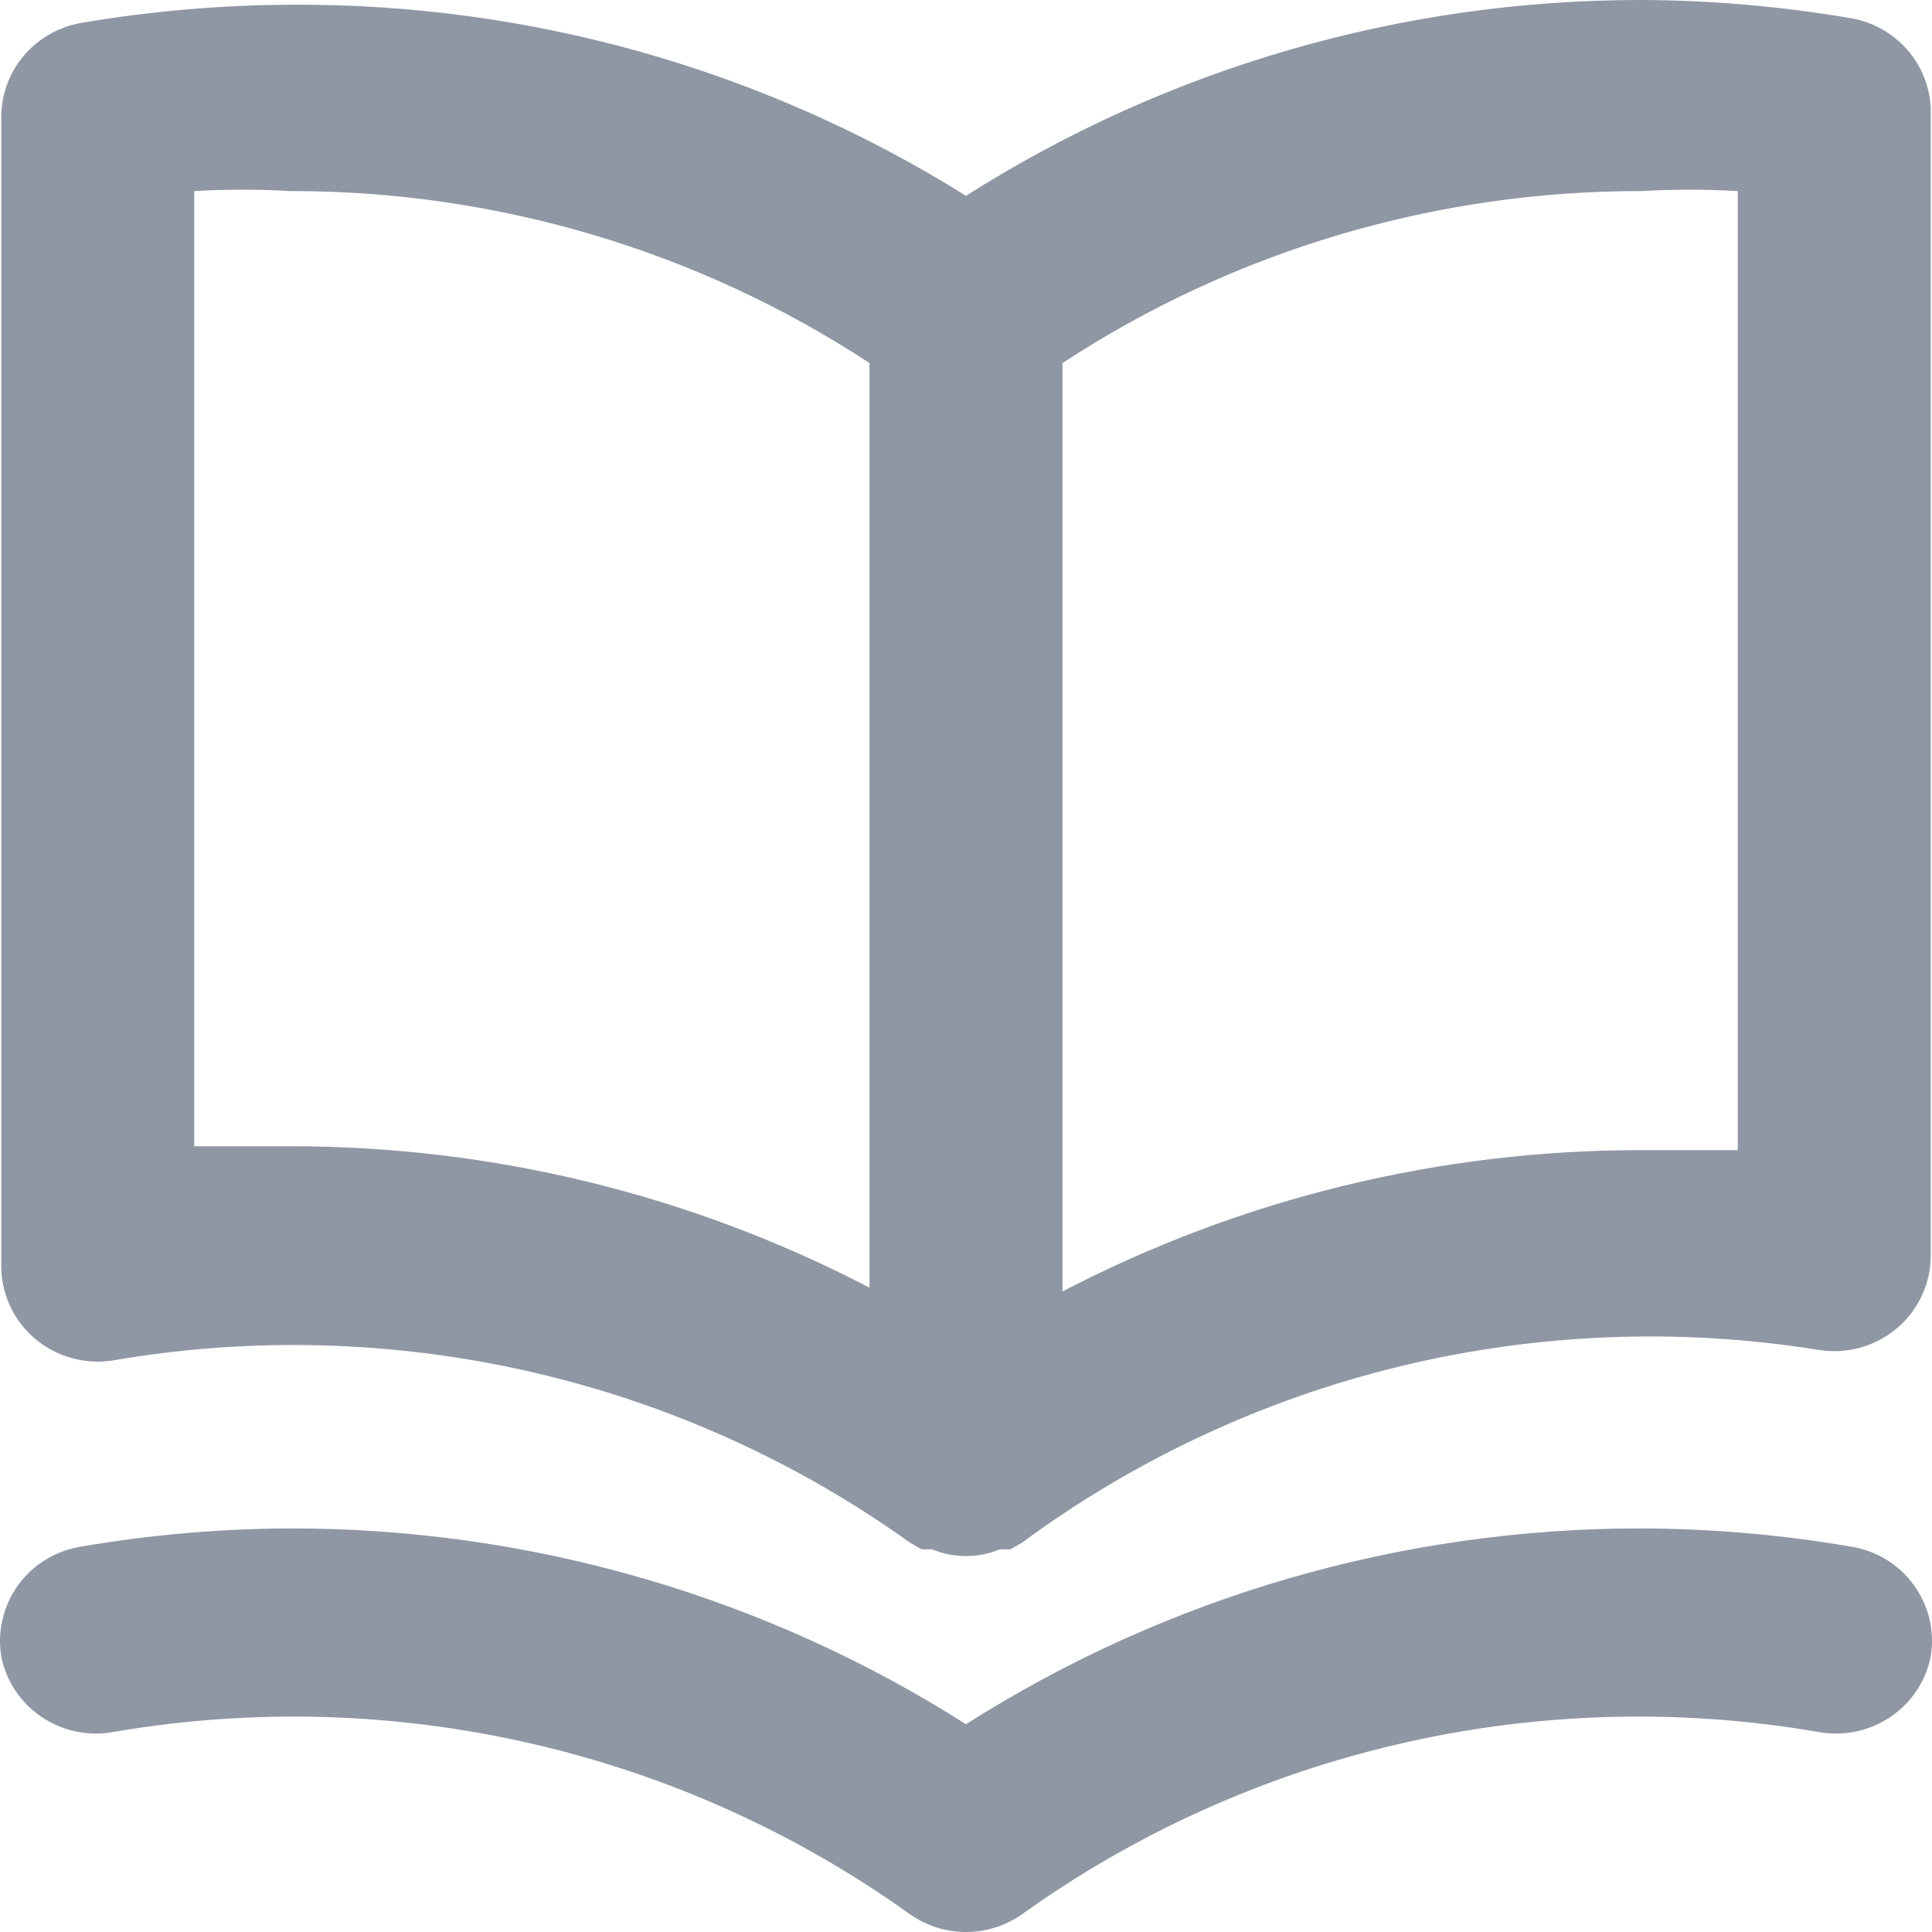 <svg width="20" height="20" viewBox="0 0 20 20" fill="none" xmlns="http://www.w3.org/2000/svg">
<path d="M19.158 0.188C18.442 0.066 17.717 0.003 16.991 4.30177e-06C14.512 -0.002 12.086 0.702 10 2.027C7.909 0.719 5.483 0.033 3.009 0.049C2.283 0.052 1.558 0.115 0.842 0.237C0.608 0.277 0.395 0.399 0.243 0.58C0.091 0.762 0.01 0.991 0.013 1.226V13.092C0.011 13.238 0.041 13.382 0.102 13.514C0.162 13.647 0.251 13.764 0.363 13.859C0.475 13.953 0.606 14.022 0.747 14.06C0.889 14.099 1.037 14.106 1.182 14.081C2.613 13.836 4.079 13.877 5.494 14.201C6.909 14.525 8.244 15.127 9.421 15.97L9.541 16.039H9.65C9.761 16.085 9.88 16.108 10 16.108C10.12 16.108 10.239 16.085 10.35 16.039H10.459L10.579 15.97C11.748 15.108 13.079 14.487 14.494 14.144C15.909 13.801 17.38 13.743 18.818 13.973C18.963 13.997 19.111 13.99 19.253 13.952C19.394 13.913 19.526 13.844 19.637 13.75C19.749 13.655 19.838 13.538 19.898 13.405C19.959 13.273 19.989 13.129 19.987 12.984V1.117C19.976 0.892 19.889 0.677 19.738 0.508C19.587 0.339 19.382 0.226 19.158 0.188ZM9.001 13.33C7.154 12.367 5.097 11.865 3.009 11.866C2.68 11.866 2.35 11.866 2.011 11.866V1.978C2.343 1.959 2.677 1.959 3.009 1.978C5.14 1.975 7.224 2.594 9.001 3.758V13.33ZM17.989 11.906C17.65 11.906 17.32 11.906 16.991 11.906C14.903 11.905 12.846 12.407 10.999 13.369V3.758C12.776 2.594 14.86 1.975 16.991 1.978C17.323 1.959 17.657 1.959 17.989 1.978V11.906ZM19.158 16.01C18.442 15.887 17.717 15.825 16.991 15.822C14.512 15.82 12.086 16.523 10 17.849C7.914 16.523 5.488 15.82 3.009 15.822C2.283 15.825 1.558 15.887 0.842 16.01C0.712 16.03 0.588 16.076 0.475 16.144C0.363 16.212 0.266 16.302 0.189 16.407C0.112 16.513 0.057 16.633 0.027 16.76C-0.004 16.887 -0.008 17.018 0.013 17.147C0.064 17.404 0.215 17.63 0.434 17.776C0.653 17.923 0.922 17.977 1.182 17.928C2.613 17.683 4.079 17.723 5.494 18.048C6.909 18.372 8.244 18.974 9.421 19.817C9.59 19.936 9.792 20 10 20C10.208 20 10.41 19.936 10.579 19.817C11.756 18.974 13.091 18.372 14.506 18.048C15.921 17.723 17.387 17.683 18.818 17.928C19.078 17.977 19.346 17.923 19.566 17.776C19.785 17.63 19.936 17.404 19.987 17.147C20.008 17.018 20.004 16.887 19.974 16.76C19.943 16.633 19.888 16.513 19.811 16.407C19.734 16.302 19.637 16.212 19.525 16.144C19.413 16.076 19.288 16.03 19.158 16.01Z" fill="#8F97A4"/>
</svg>

